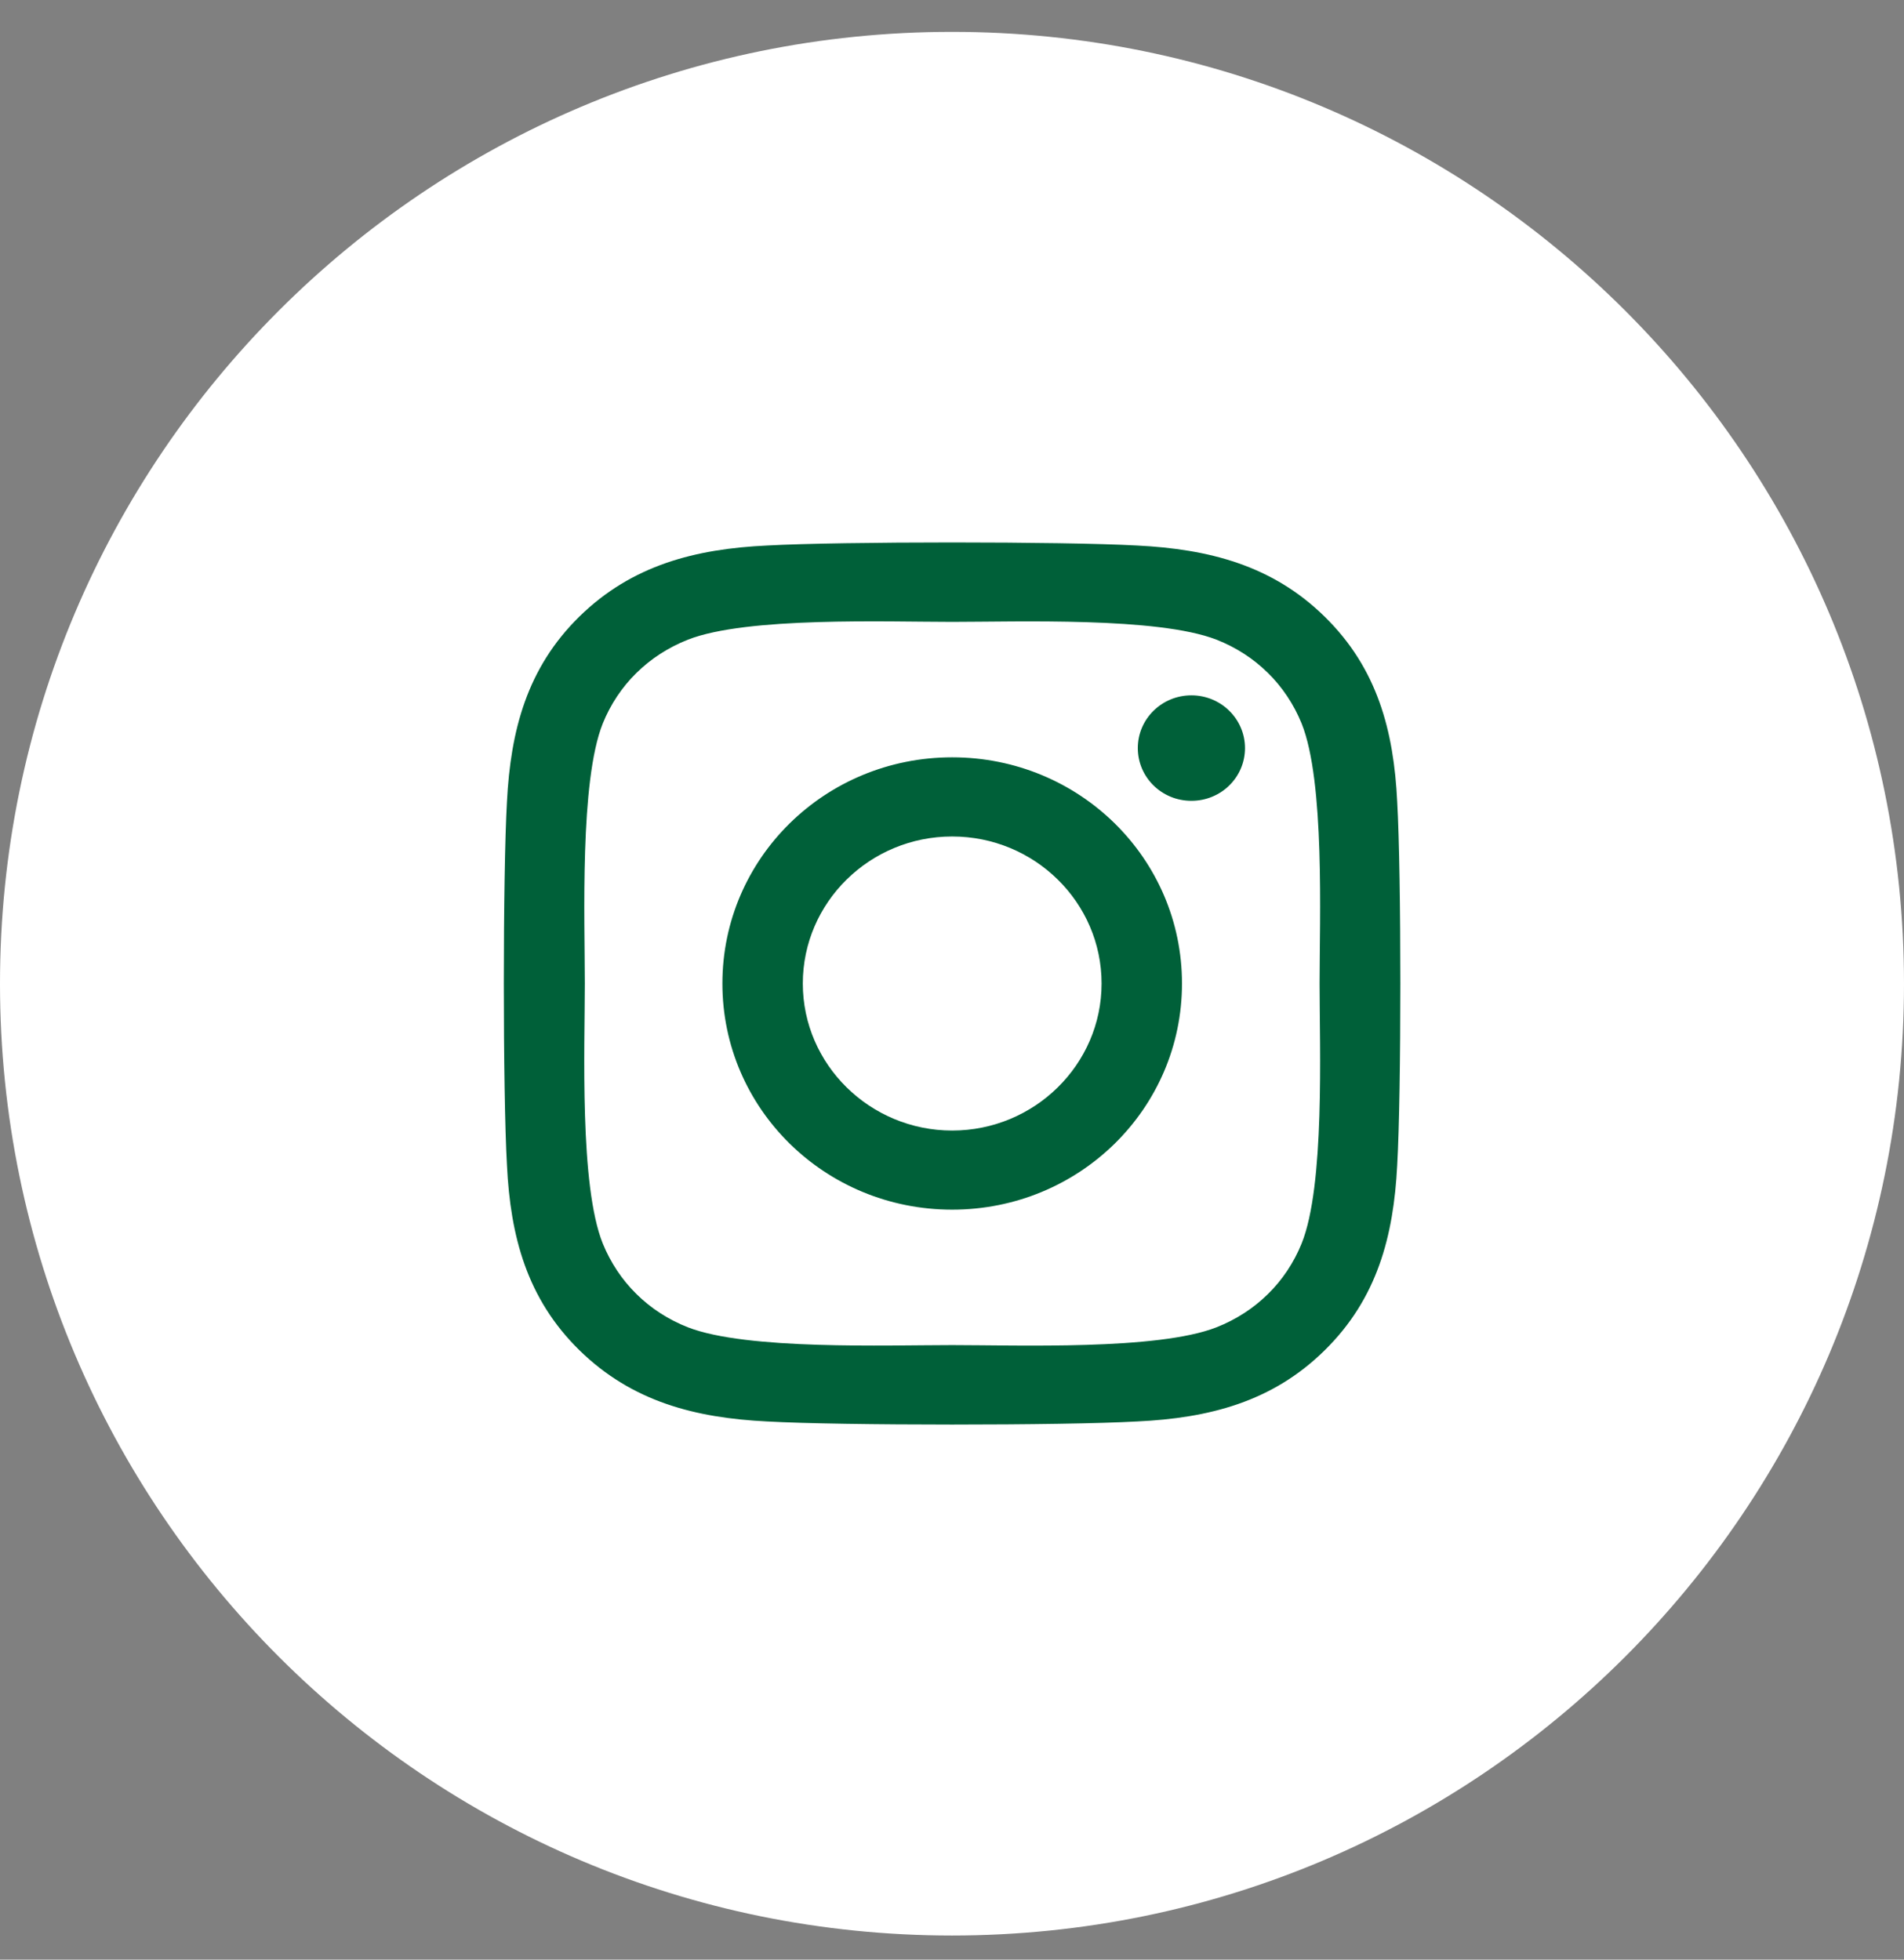 <svg width="34" height="35" viewBox="0 0 34 35" fill="none" xmlns="http://www.w3.org/2000/svg">
<rect x="0" y="0" width="34" height="35" fill="#808080" stroke="none"/>
<path d="M0 17.569C0 8.18 7.611 0.569 17 0.569C26.389 0.569 34 8.18 34 17.569C34 26.958 26.389 34.569 17 34.569C7.611 34.569 0 26.958 0 17.569Z" fill="white"/>
<path d="M17.003 13.526C14.732 13.526 12.9 15.33 12.9 17.566C12.9 19.802 14.732 21.605 17.003 21.605C19.275 21.605 21.107 19.802 21.107 17.566C21.107 15.33 19.275 13.526 17.003 13.526ZM17.003 20.192C15.536 20.192 14.336 19.014 14.336 17.566C14.336 16.117 15.532 14.94 17.003 14.94C18.475 14.94 19.671 16.117 19.671 17.566C19.671 19.014 18.471 20.192 17.003 20.192ZM22.232 13.361C22.232 13.885 21.803 14.303 21.275 14.303C20.743 14.303 20.318 13.881 20.318 13.361C20.318 12.841 20.746 12.419 21.275 12.419C21.803 12.419 22.232 12.841 22.232 13.361ZM24.95 14.317C24.889 13.055 24.596 11.937 23.657 11.016C22.721 10.095 21.586 9.807 20.303 9.743C18.982 9.67 15.021 9.67 13.7 9.743C12.421 9.803 11.286 10.091 10.346 11.012C9.407 11.934 9.118 13.052 9.053 14.314C8.978 15.614 8.978 19.513 9.053 20.814C9.114 22.076 9.407 23.194 10.346 24.115C11.286 25.036 12.418 25.325 13.7 25.388C15.021 25.462 18.982 25.462 20.303 25.388C21.586 25.328 22.721 25.04 23.657 24.115C24.593 23.194 24.886 22.076 24.95 20.814C25.025 19.513 25.025 15.618 24.95 14.317ZM23.243 22.21C22.964 22.899 22.425 23.43 21.721 23.707C20.668 24.119 18.168 24.024 17.003 24.024C15.839 24.024 13.336 24.115 12.286 23.707C11.586 23.433 11.046 22.902 10.764 22.21C10.346 21.173 10.443 18.712 10.443 17.566C10.443 16.419 10.35 13.955 10.764 12.921C11.043 12.232 11.582 11.702 12.286 11.424C13.339 11.012 15.839 11.107 17.003 11.107C18.168 11.107 20.671 11.016 21.721 11.424C22.421 11.698 22.961 12.229 23.243 12.921C23.661 13.959 23.564 16.419 23.564 17.566C23.564 18.712 23.661 21.176 23.243 22.21Z" fill="#006039"/>
</svg>

